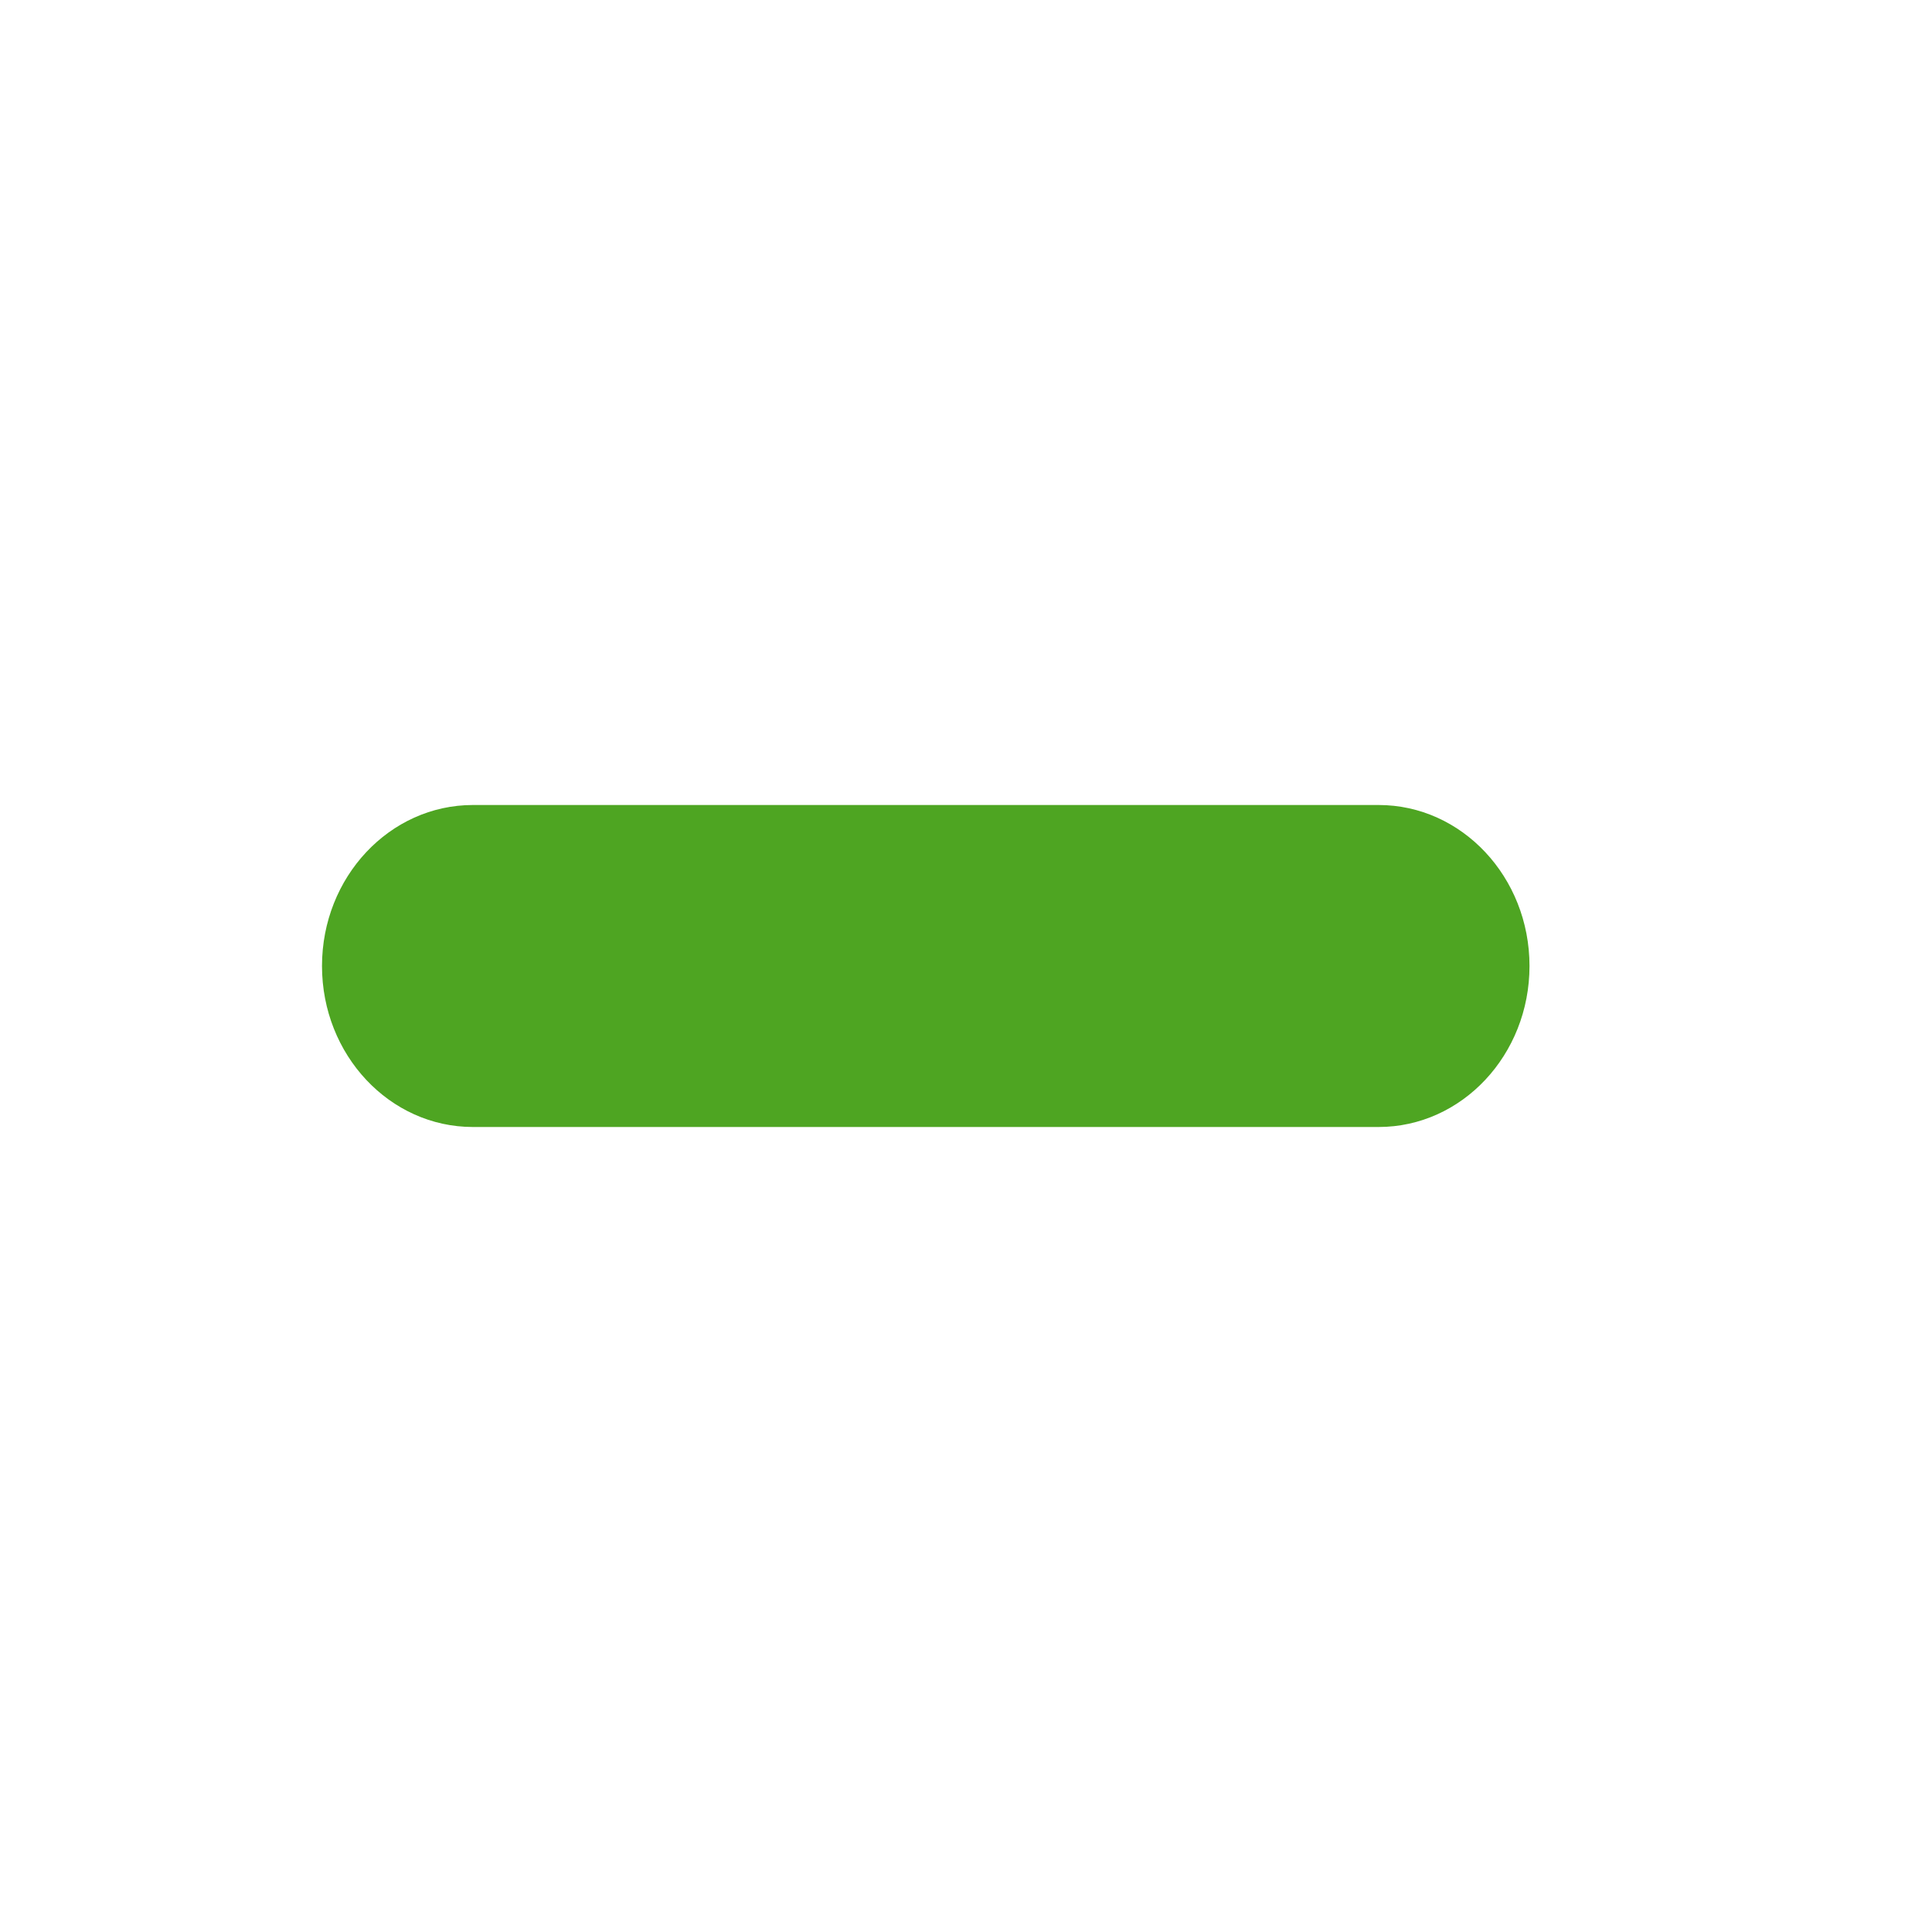 <svg width="24" height="24" viewBox="0 0 24 24" fill="none" xmlns="http://www.w3.org/2000/svg">
<path d="M17.125 10H5.875C4.84 10 4 10.896 4 12C4 13.104 4.84 14 5.875 14H17.125C18.16 14 19 13.104 19 12C19 10.896 18.16 10 17.125 10Z" fill="#4EA522"/>
</svg>
